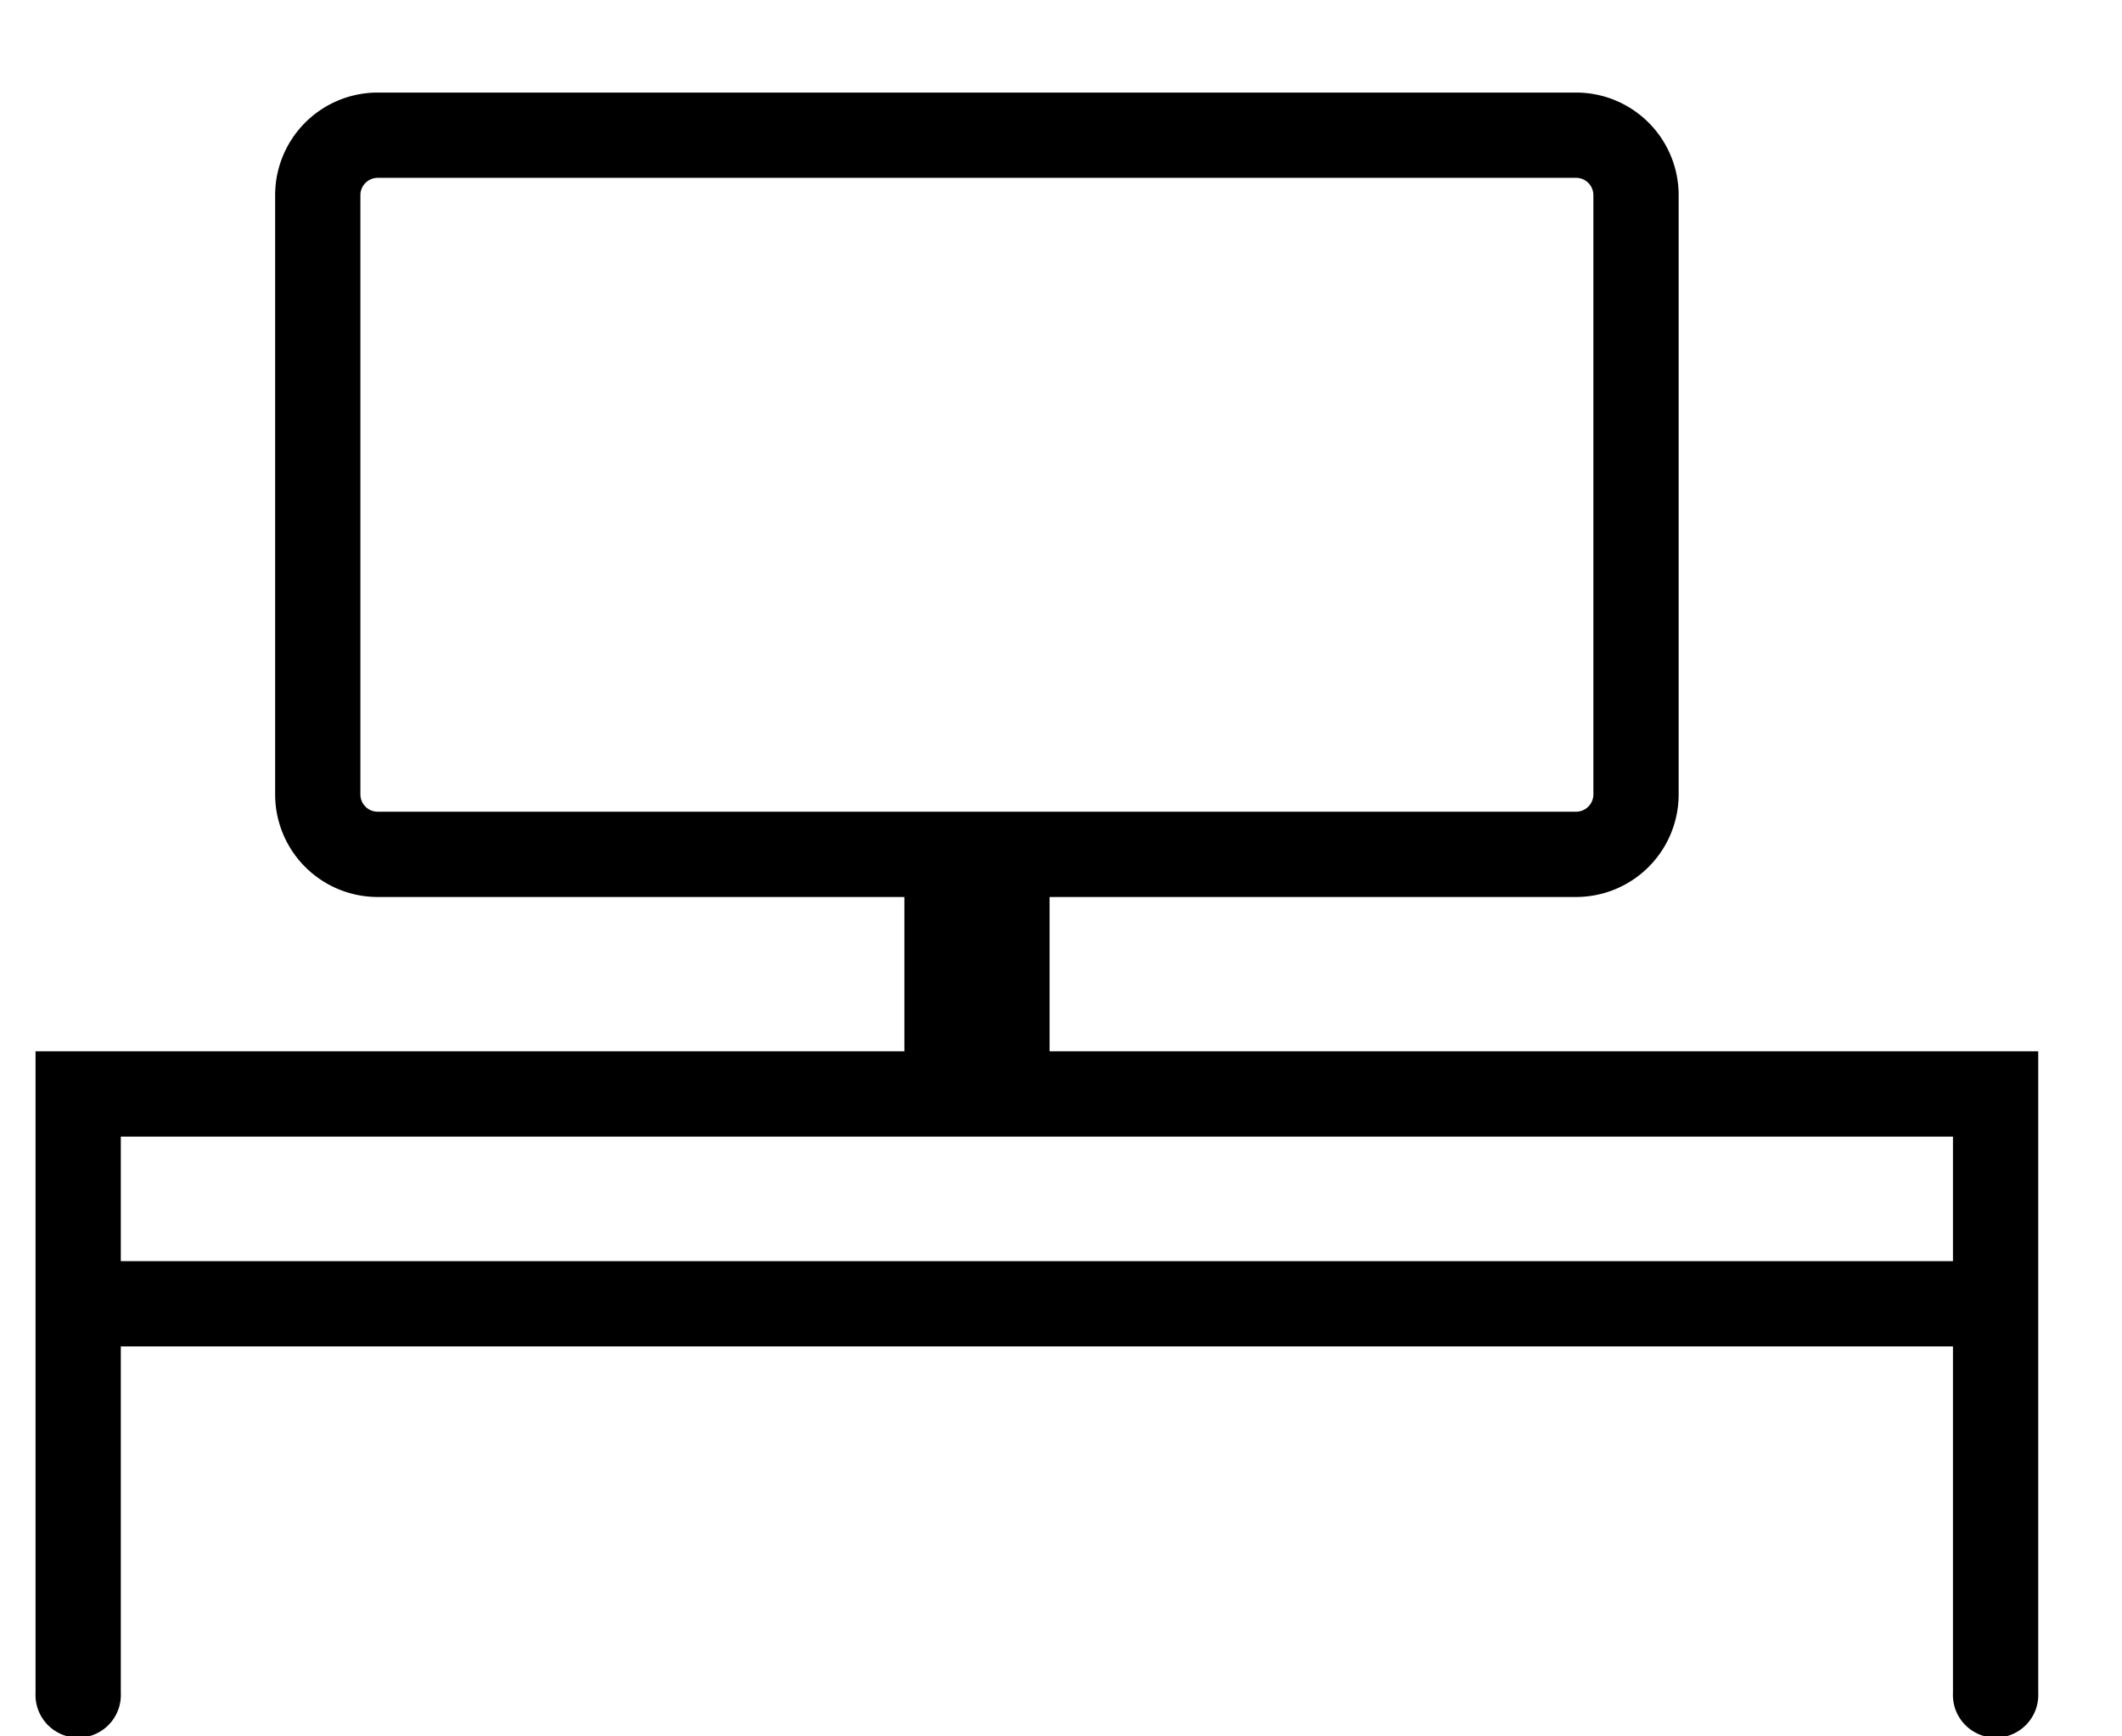 <svg class="StudiesSvg" width="22" height="18" fill="currentColor" stroke="currentColor" xmlns="http://www.w3.org/2000/svg"><path fill-rule="evenodd" clip-rule="evenodd" d="M2.984 2.023a.932.932 0 0 1 .932-.932h12.424a.932.932 0 0 1 .932.932v6.212a.932.932 0 0 1-.932.932H3.916a.932.932 0 0 1-.932-.932V2.023Zm.932-.311a.311.311 0 0 0-.311.311v6.212c0 .172.139.311.311.311h12.424a.311.311 0 0 0 .311-.311V2.023a.311.311 0 0 0-.311-.311H3.916Z" stroke-width=".263"></path><path fill-rule="evenodd" clip-rule="evenodd" d="M9.508 11.341V8.856H10.75v2.485H9.508Z" stroke-width=".263"></path><path fill-rule="evenodd" clip-rule="evenodd" d="M.5 11.03H21v6.523a.311.311 0 1 1-.621 0v-5.902H1.121v5.902a.311.311 0 1 1-.621 0v-6.523Z" stroke-width=".263" stroke-linecap="round"></path><path fill-rule="evenodd" clip-rule="evenodd" d="M20.691 13.826H.812v-.621h19.879v.621Z" stroke-width=".263"></path></svg>